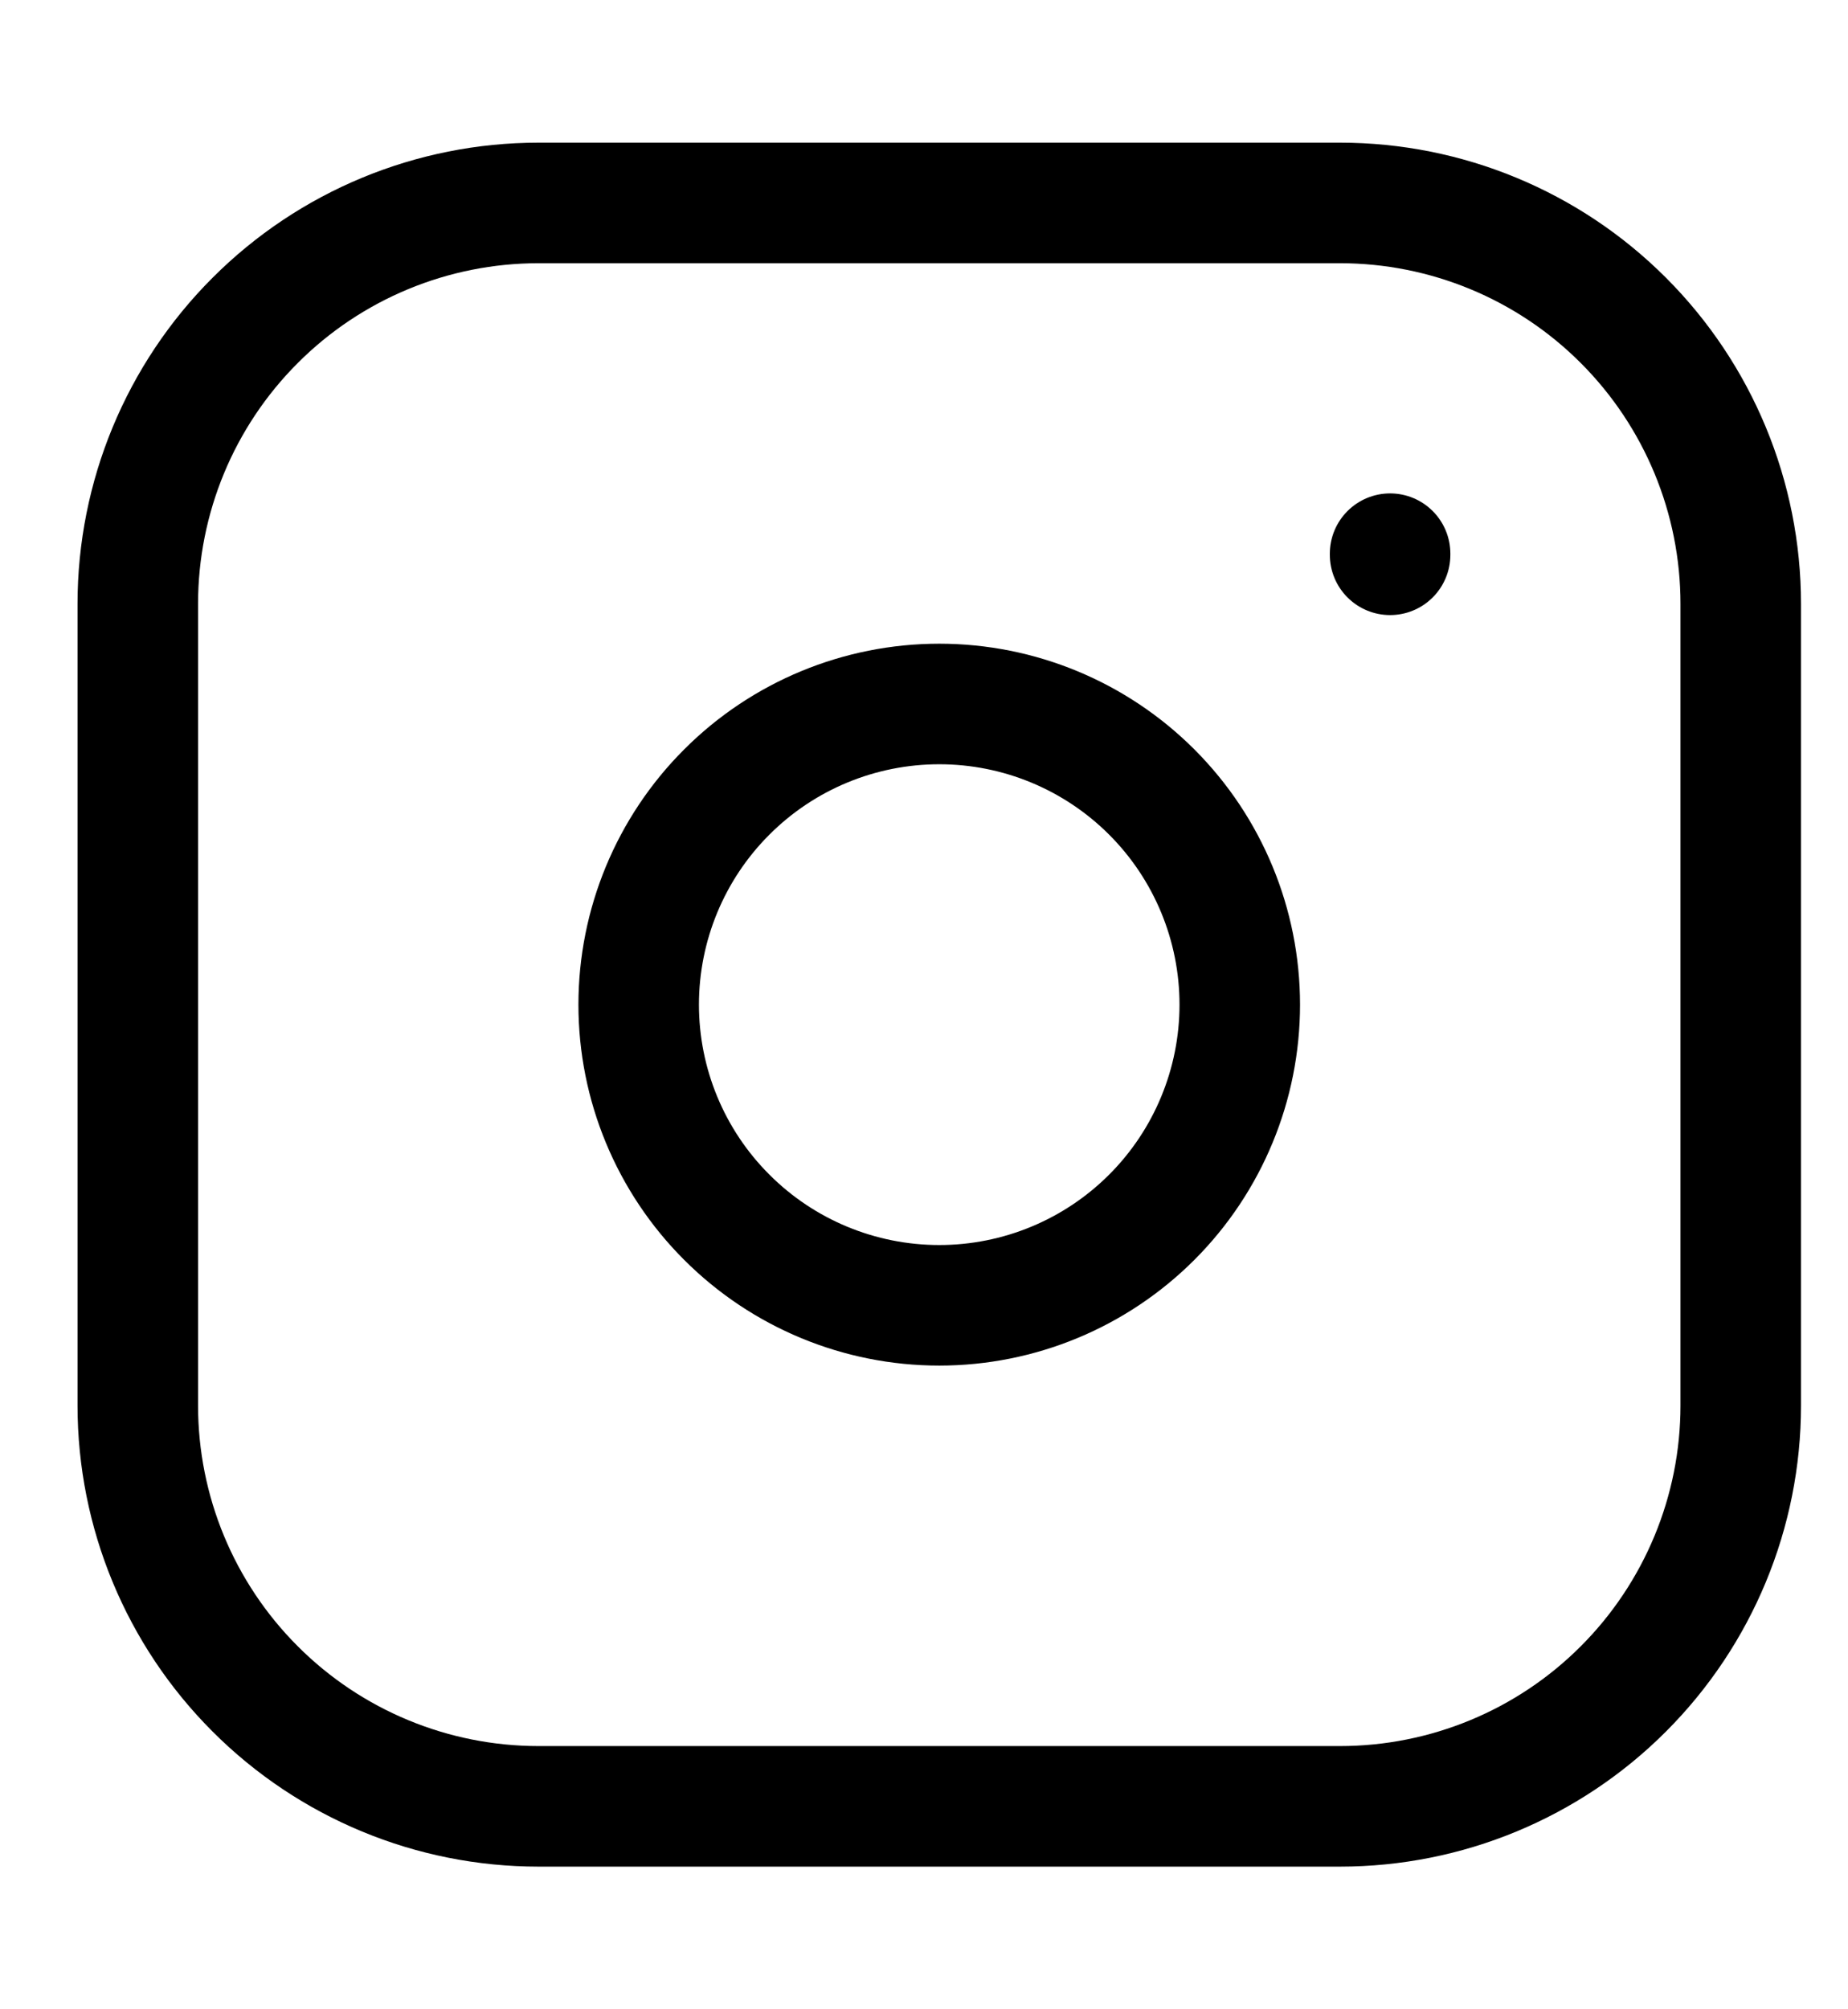 <svg width="23" height="25" viewBox="0 -1 23 25" fill="none" xmlns="http://www.w3.org/2000/svg">
<path d="M1.715 6.513C1.715 5.19 2.24 3.921 3.176 2.986C4.111 2.05 5.38 1.525 6.702 1.525H16.677C18 1.525 19.269 2.05 20.204 2.986C21.139 3.921 21.665 5.19 21.665 6.513V16.488C21.665 17.81 21.139 19.079 20.204 20.014C19.269 20.95 18 21.475 16.677 21.475H6.702C5.38 21.475 4.111 20.95 3.176 20.014C2.24 19.079 1.715 17.81 1.715 16.488V6.513Z" stroke="black" stroke-width="1.5" stroke-linecap="round" stroke-linejoin="round"/>
<path d="M7.949 11.5C7.949 12.492 8.343 13.444 9.045 14.145C9.746 14.847 10.698 15.241 11.69 15.241C12.682 15.241 13.633 14.847 14.335 14.145C15.036 13.444 15.43 12.492 15.43 11.5C15.43 10.508 15.036 9.556 14.335 8.855C13.633 8.153 12.682 7.759 11.69 7.759C10.698 7.759 9.746 8.153 9.045 8.855C8.343 9.556 7.949 10.508 7.949 11.5Z" stroke="black" stroke-width="1.5" stroke-linecap="round" stroke-linejoin="round"/>
<path d="M17.301 5.889V5.903" stroke="black" stroke-width="1.5" stroke-linecap="round" stroke-linejoin="round"/>
</svg>
